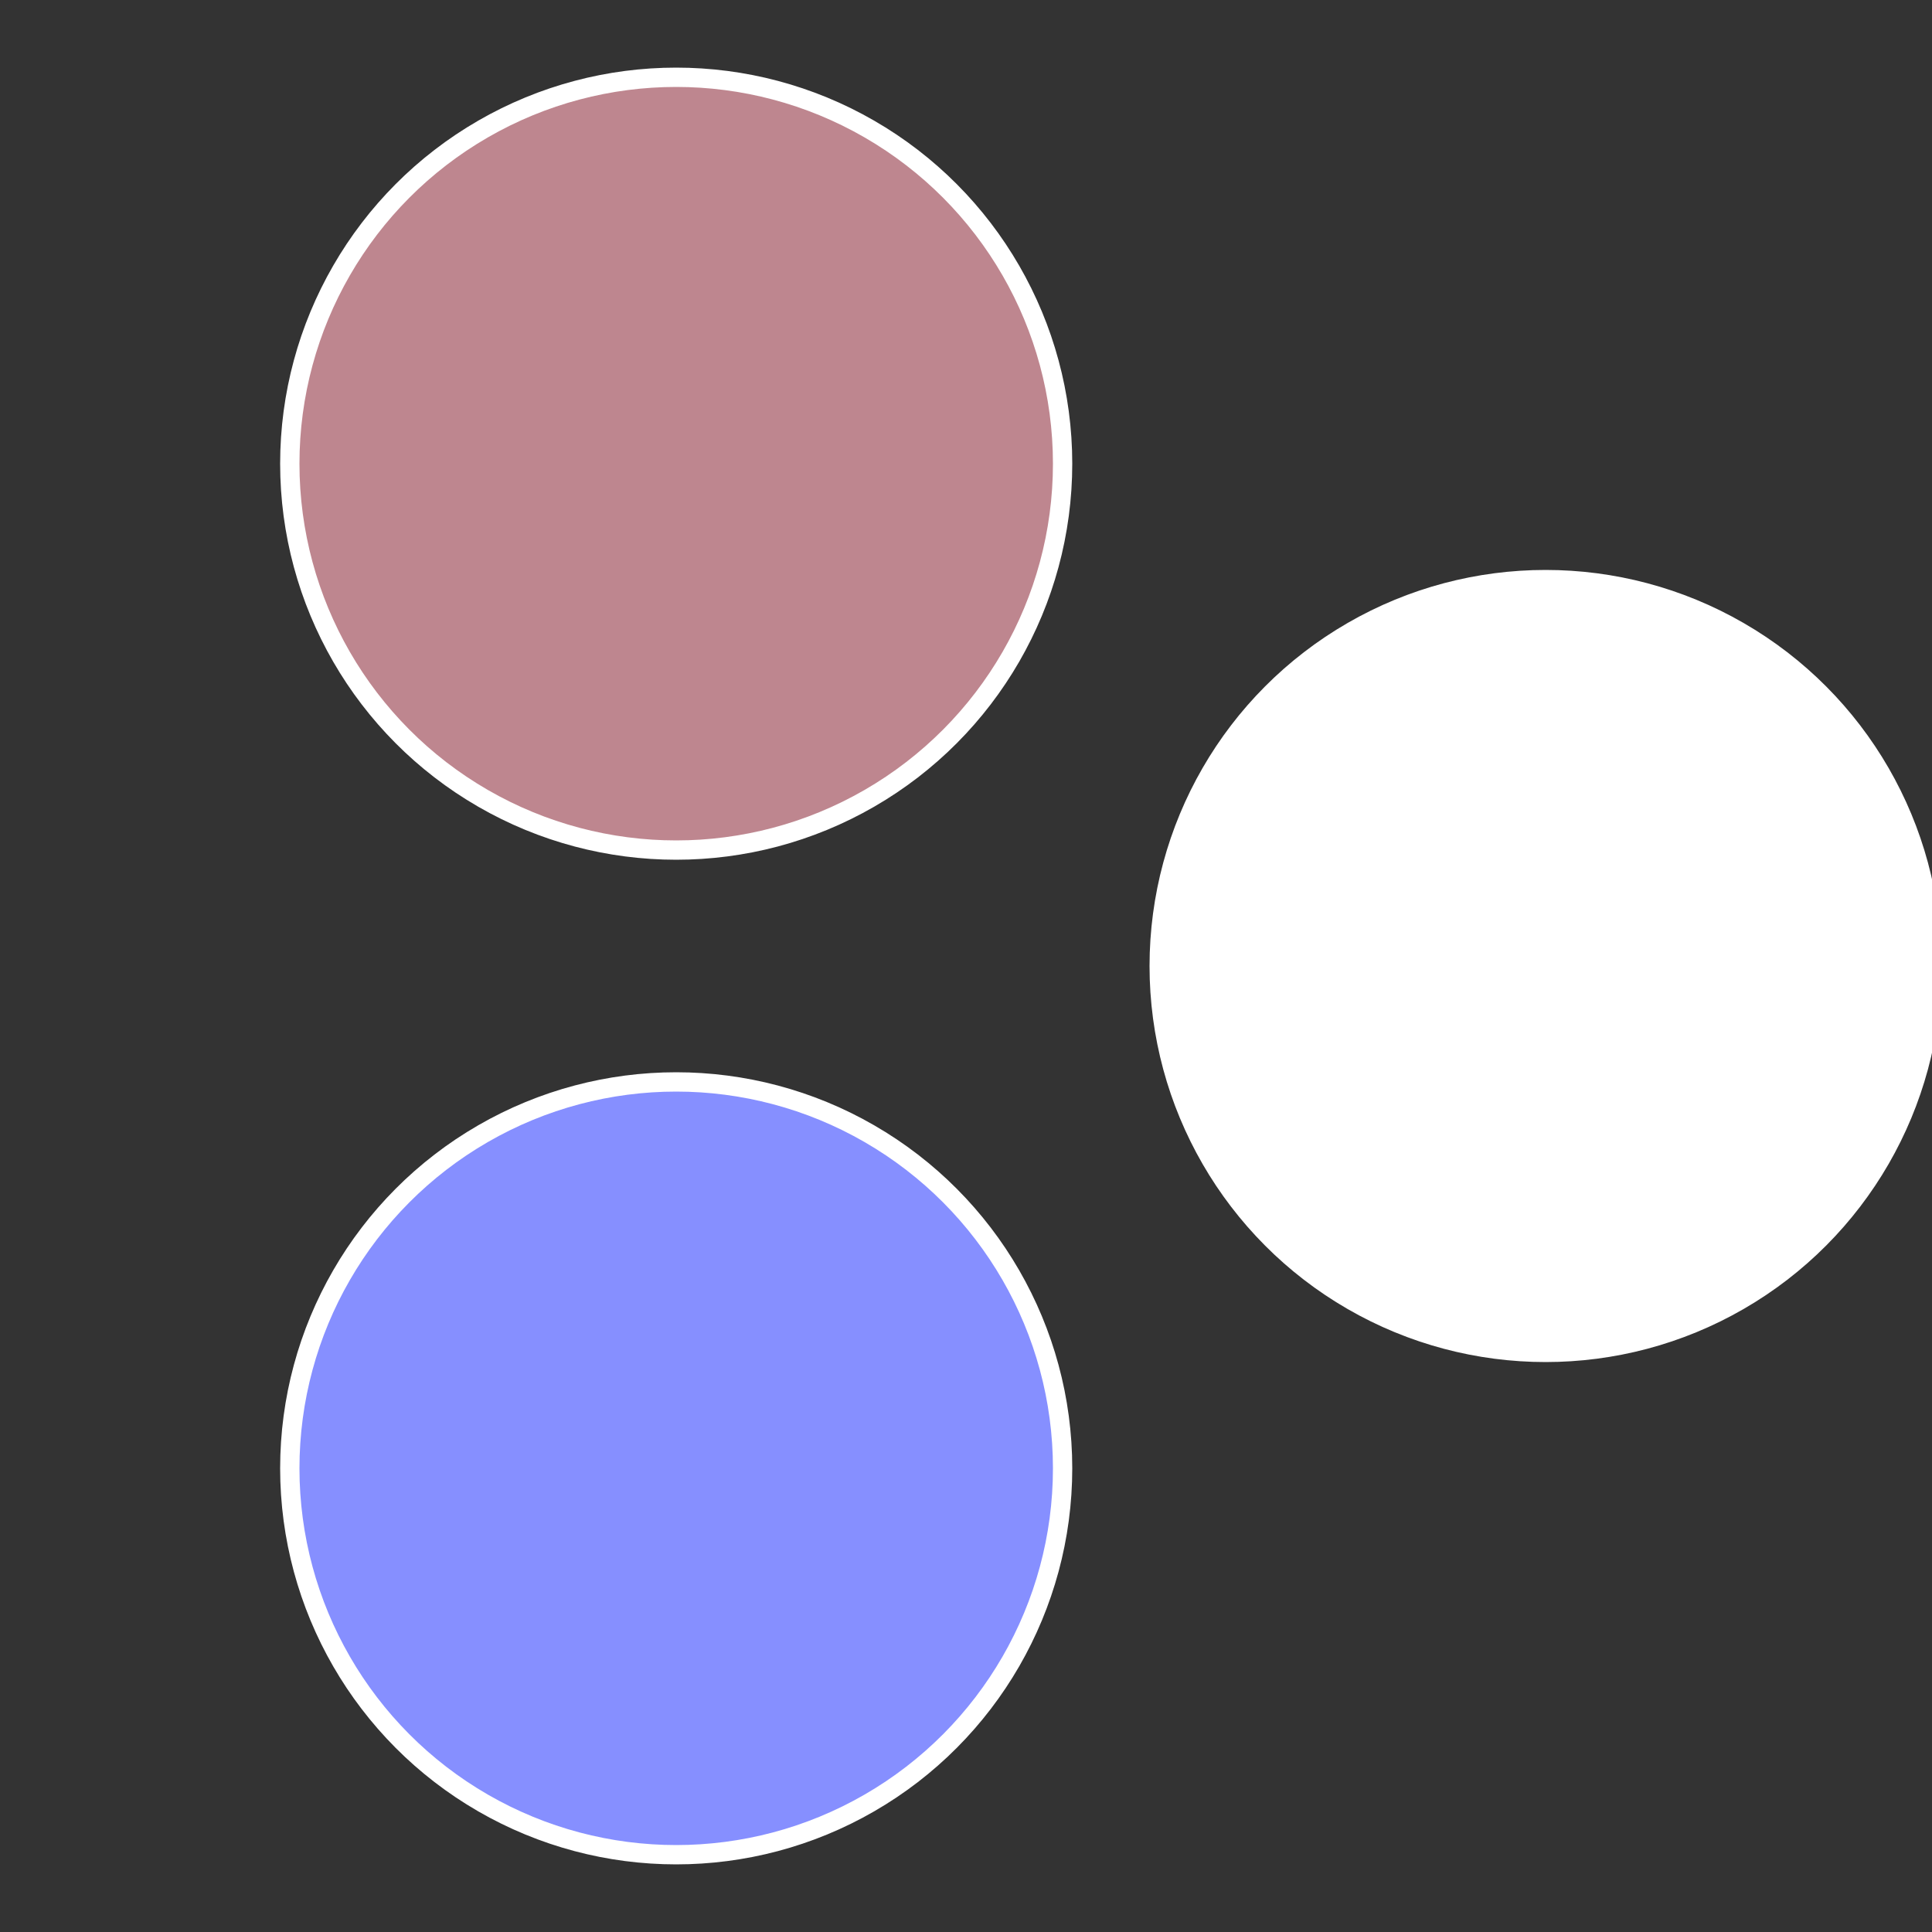 <?xml version="1.0" standalone="no"?>
<svg width="500" height="500" viewBox="-1 -1 2 2" xmlns="http://www.w3.org/2000/svg">
 
                <rect x="-1" y="-1" width="2" height="2" fill="#333333" stroke="none"/>
 
                <circle cx="0.6" cy="0" r="0.4" fill="#fffffffffffff7fcbe868" stroke="#fff" stroke-width="1%" />
             
                <circle cx="-0.3" cy="0.52" r="0.4" fill="#868fffffffffffff7fcbe" stroke="#fff" stroke-width="1%" />
             
                <circle cx="-0.3" cy="-0.52" r="0.4" fill="#be868fffffffffffff7fc" stroke="#fff" stroke-width="1%" />
            </svg>
